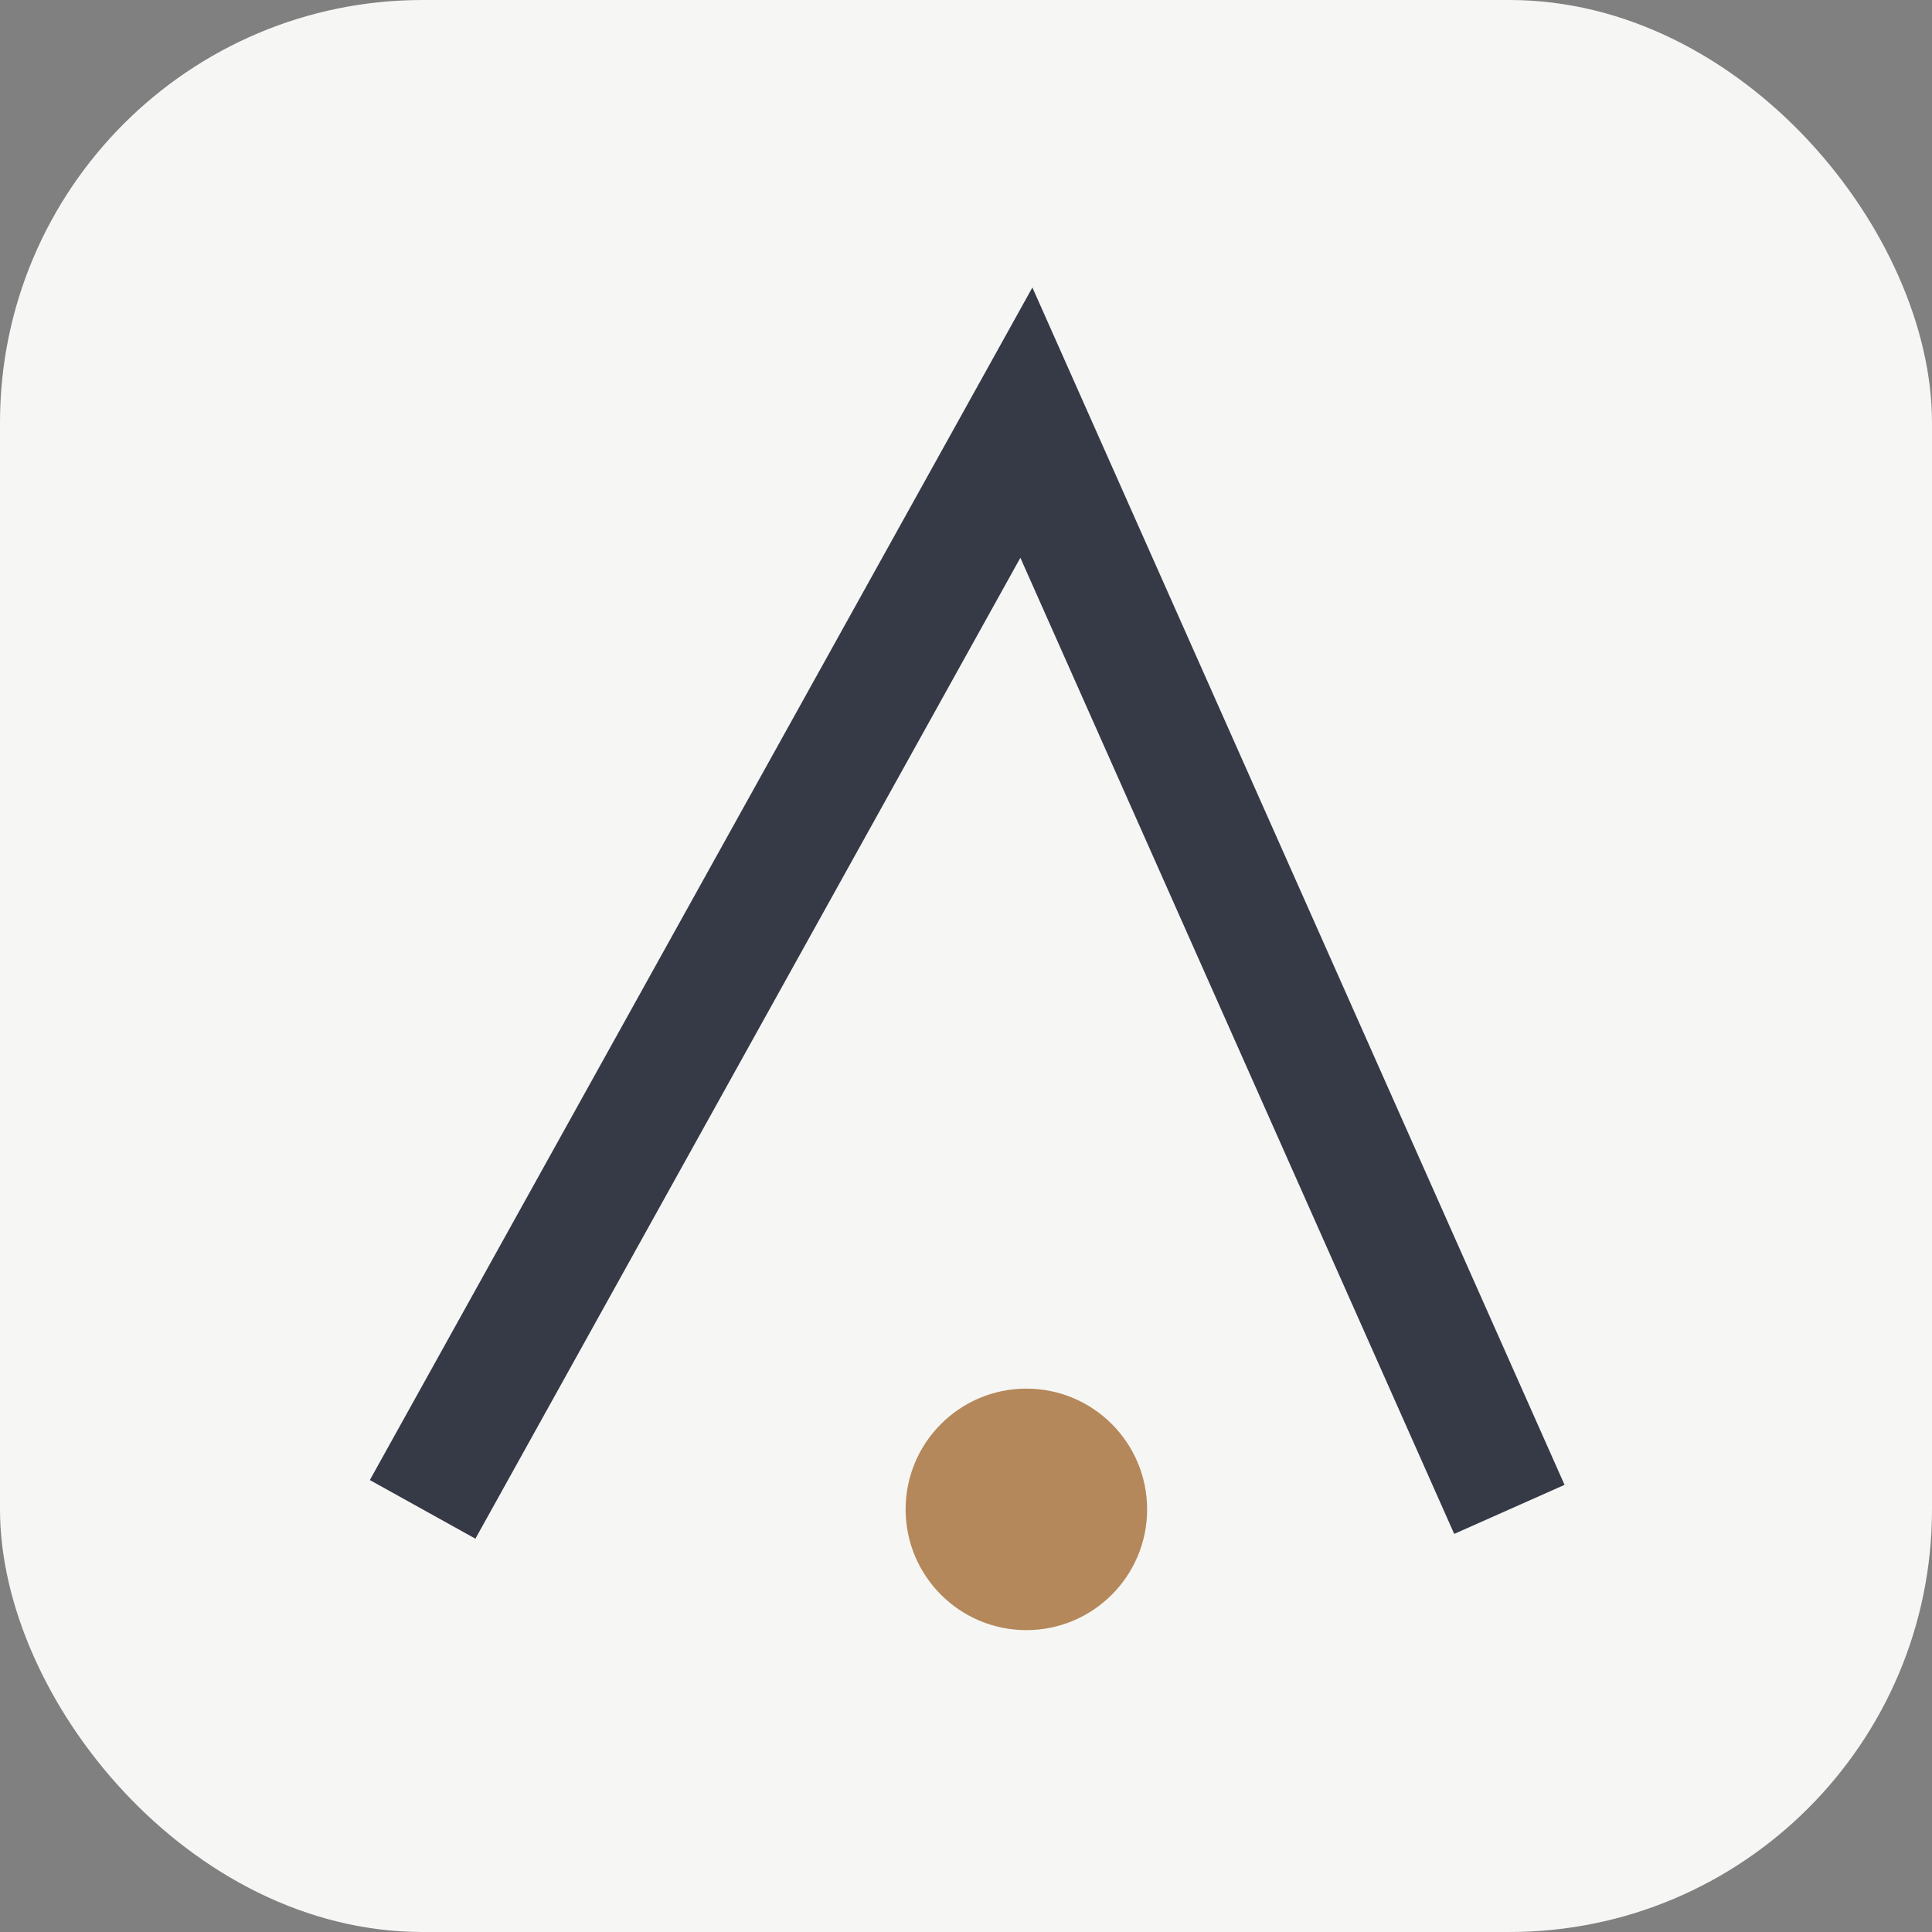 <?xml version="1.0" encoding="UTF-8"?>
<svg xmlns="http://www.w3.org/2000/svg" width="32" height="32" viewBox="0 0 32 32"><rect x="0" y="0" width="32" height="32" fill="#808080" stroke="none"/><rect width="32" height="32" rx="7" fill="#F6F6F4"/><path d="M7 25l10-18 8 18" stroke="#363946" stroke-width="2" fill="none"/><circle cx="17" cy="25" r="2" fill="#B4885A"/></svg>